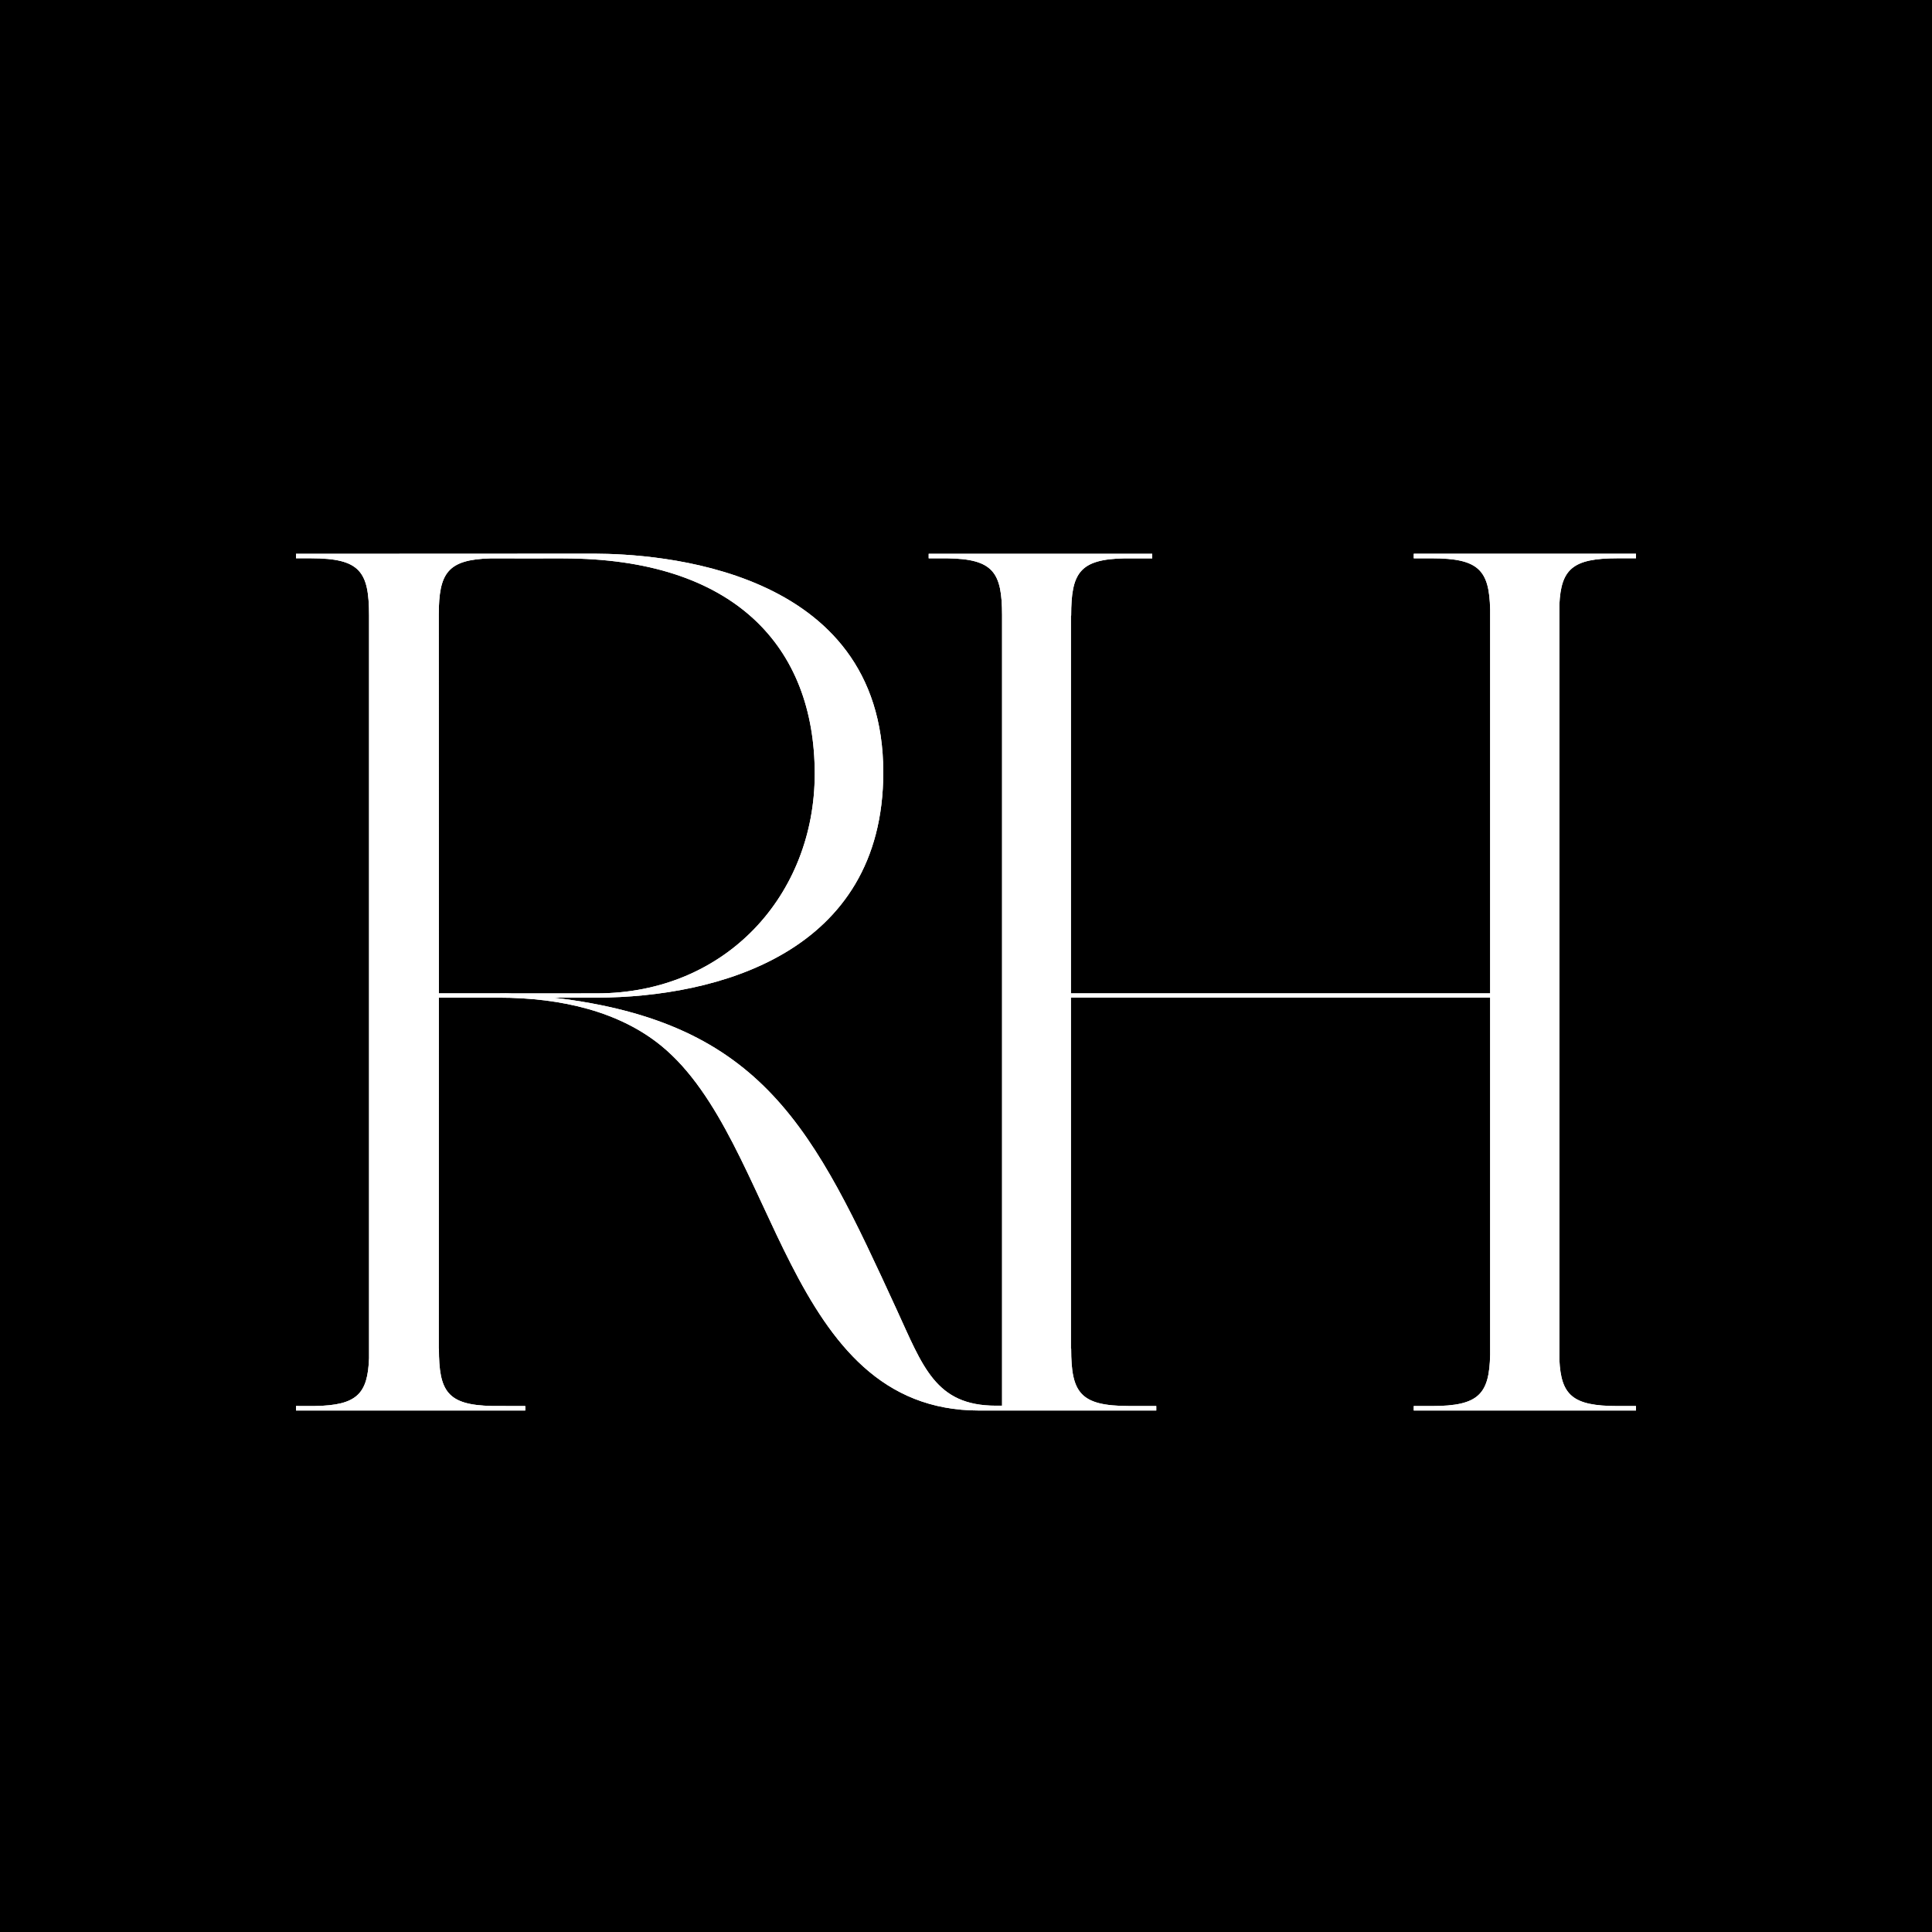 <svg width="60" height="60" viewBox="0 0 60 60" fill="none" xmlns="http://www.w3.org/2000/svg">
<rect width="60" height="60" fill="black"/>
<g clip-path="url(#clip0_1403_9033)">
<path d="M15.948 30.852C15.781 30.847 15.622 30.845 15.51 30.849H13.629L13.626 19.084C13.631 17.804 13.89 17.377 15.235 17.341C15.839 17.341 16.397 17.342 16.461 17.342C16.926 17.342 17.227 17.342 17.497 17.341C17.496 17.341 17.496 17.342 17.496 17.342C22.792 17.342 25.302 20.071 25.302 24.03C25.302 27.778 22.558 30.85 18.531 30.85L15.948 30.852ZM50.228 43.666C48.834 43.666 48.48 43.325 48.428 42.23V18.774C48.48 17.68 48.834 17.338 50.228 17.338C50.576 17.338 50.807 17.337 50.807 17.337V17.197H48.43L46.275 17.196L43.905 17.197V17.339H44.472C45.931 17.339 46.25 17.713 46.278 18.931V30.85H33.258V19.119H33.266C33.266 17.791 33.525 17.365 34.935 17.34L35.783 17.34V17.199H28.841V17.339H29.415C30.849 17.357 31.118 17.777 31.12 19.101V43.655H30.927C29.051 43.655 28.662 42.442 27.838 40.652C25.282 35.093 23.721 31.75 17.192 30.983H18.551C22.246 30.969 27.431 29.614 27.431 23.985C27.431 17.577 20.313 17.201 18.474 17.195H18.433C15.547 17.195 12.881 17.199 9.193 17.199V17.338C9.214 17.337 9.305 17.338 9.654 17.338C11.182 17.338 11.46 17.748 11.461 19.11V42.181C11.419 43.281 11.094 43.644 9.782 43.665L9.383 43.666C9.256 43.666 9.212 43.665 9.198 43.664V43.666H9.193V43.805H9.198H12.761H16.313V43.666L15.899 43.665C15.89 43.666 15.865 43.665 15.808 43.665L15.286 43.664C13.888 43.636 13.631 43.208 13.631 41.885H13.626L13.628 30.983C14.331 30.983 14.38 30.983 15.198 30.983H15.478C17.458 30.983 19.255 31.426 20.547 32.487C24.159 35.454 24.362 43.805 30.407 43.805H31.793H35.909V43.666C35.909 43.666 35.459 43.665 35.273 43.666L35.048 43.665C33.539 43.661 33.266 43.247 33.266 41.885H33.258V30.979H46.278V42.074C46.25 43.292 45.931 43.666 44.472 43.666H43.905V43.805H44.011H47.356H50.807V43.666L50.228 43.666Z" fill="white"/>
<path d="M15.948 30.852C15.781 30.847 15.622 30.845 15.51 30.849H13.629L13.626 19.084C13.631 17.804 13.89 17.377 15.235 17.341C15.839 17.341 16.397 17.342 16.461 17.342C16.926 17.342 17.227 17.342 17.497 17.341C17.496 17.341 17.496 17.342 17.496 17.342C22.792 17.342 25.302 20.071 25.302 24.03C25.302 27.778 22.558 30.85 18.531 30.85L15.948 30.852ZM50.228 43.666C48.834 43.666 48.48 43.325 48.428 42.23V18.774C48.48 17.68 48.834 17.338 50.228 17.338C50.576 17.338 50.807 17.337 50.807 17.337V17.197H48.43L46.275 17.196L43.905 17.197V17.339H44.472C45.931 17.339 46.25 17.713 46.278 18.931V30.85H33.258V19.119H33.266C33.266 17.791 33.525 17.365 34.935 17.34L35.783 17.34V17.199H28.841V17.339H29.415C30.849 17.357 31.118 17.777 31.12 19.101V43.655H30.927C29.051 43.655 28.662 42.442 27.838 40.652C25.282 35.093 23.721 31.75 17.192 30.983H18.551C22.246 30.969 27.431 29.614 27.431 23.985C27.431 17.577 20.313 17.201 18.474 17.195H18.433C15.547 17.195 12.881 17.199 9.193 17.199V17.338C9.214 17.337 9.305 17.338 9.654 17.338C11.182 17.338 11.46 17.748 11.461 19.11V42.181C11.419 43.281 11.094 43.644 9.782 43.665L9.383 43.666C9.256 43.666 9.212 43.665 9.198 43.664V43.666H9.193V43.805H9.198H12.761H16.313V43.666L15.899 43.665C15.89 43.666 15.865 43.665 15.808 43.665L15.286 43.664C13.888 43.636 13.631 43.208 13.631 41.885H13.626L13.628 30.983C14.331 30.983 14.38 30.983 15.198 30.983H15.478C17.458 30.983 19.255 31.426 20.547 32.487C24.159 35.454 24.362 43.805 30.407 43.805H31.793H35.909V43.666C35.909 43.666 35.459 43.665 35.273 43.666L35.048 43.665C33.539 43.661 33.266 43.247 33.266 41.885H33.258V30.979H46.278V42.074C46.25 43.292 45.931 43.666 44.472 43.666H43.905V43.805H44.011H47.356H50.807V43.666L50.228 43.666Z" fill="white"/>
</g>
<defs>
<clipPath id="clip0_1403_9033">
<rect width="42" height="27" fill="white" transform="translate(9 17)"/>
</clipPath>
</defs>
</svg>
